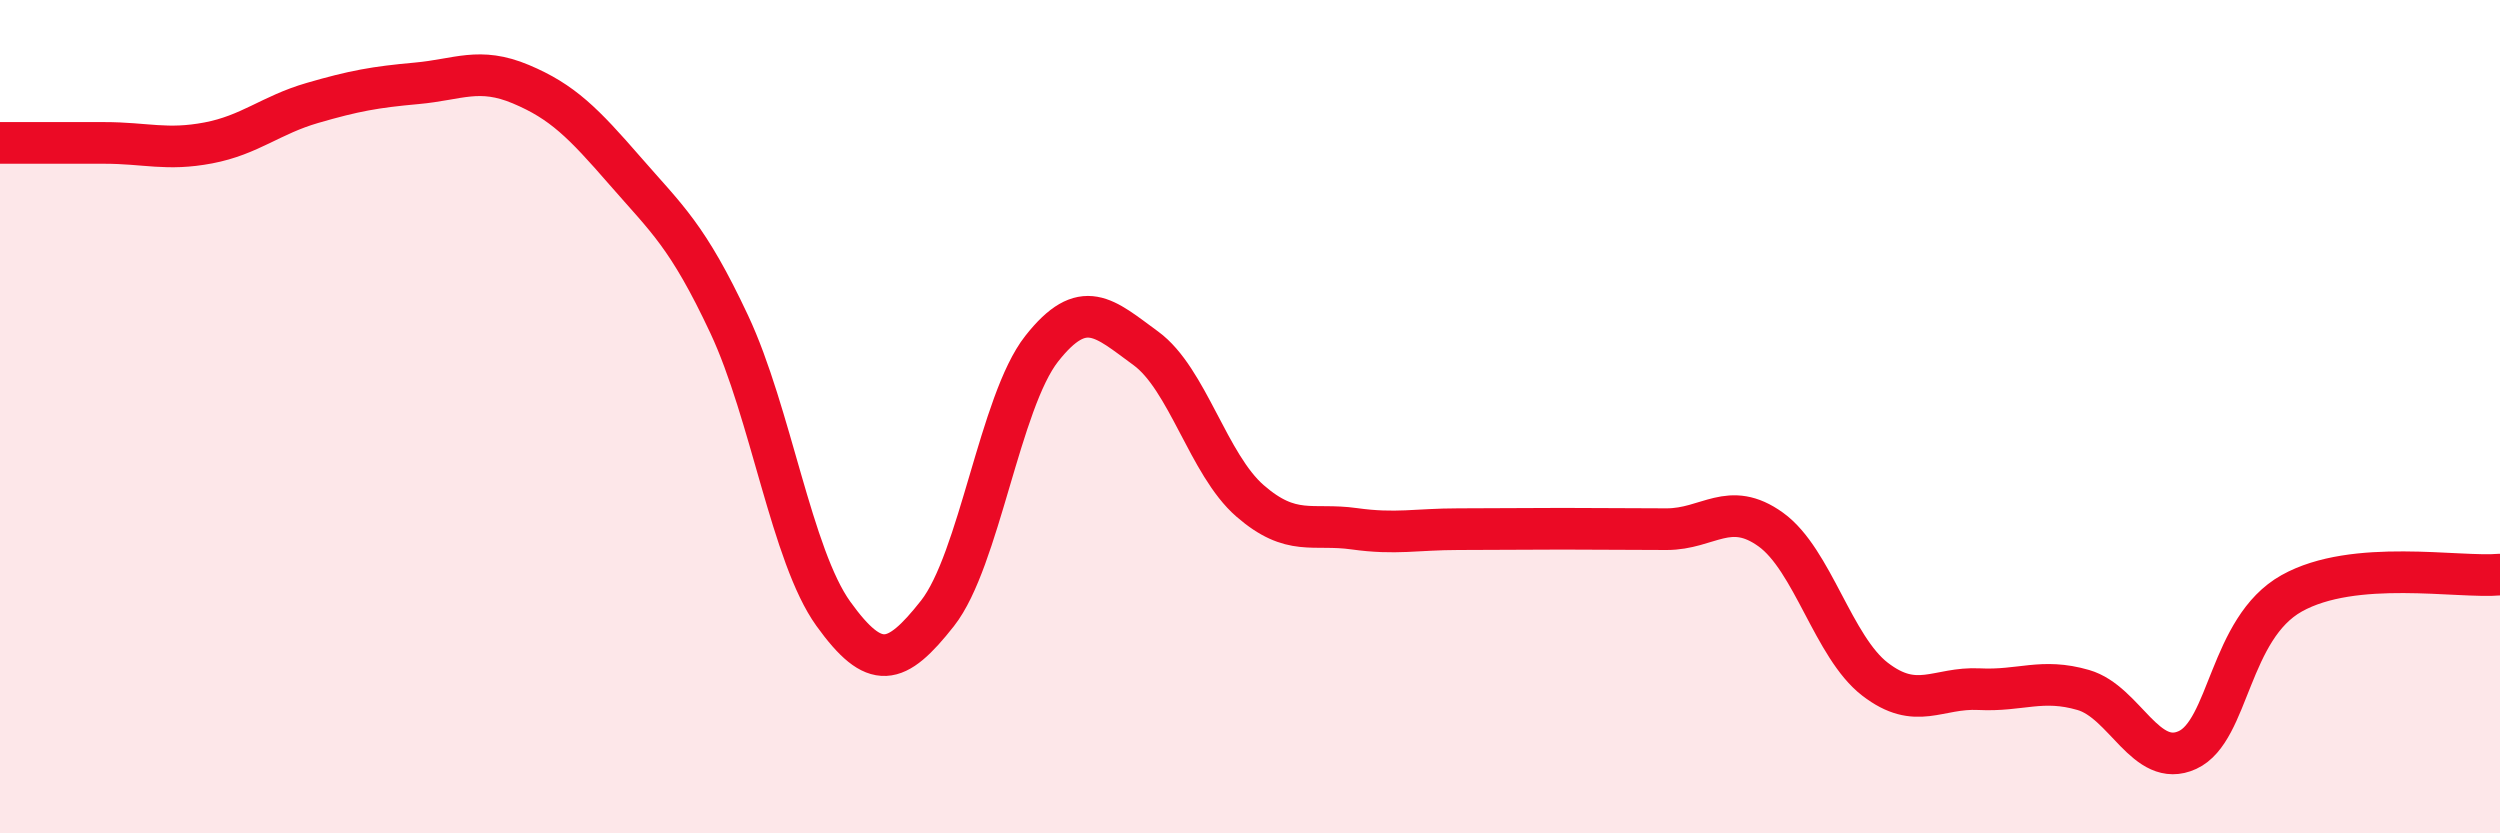 
    <svg width="60" height="20" viewBox="0 0 60 20" xmlns="http://www.w3.org/2000/svg">
      <path
        d="M 0,3.43 C 0.5,3.43 1.5,3.43 2.5,3.43 C 3.5,3.43 4,3.62 5,3.43 C 6,3.24 6.5,2.76 7.5,2.47 C 8.5,2.18 9,2.09 10,2 C 11,1.91 11.5,1.6 12.5,2.02 C 13.5,2.44 14,2.95 15,4.1 C 16,5.25 16.5,5.65 17.5,7.78 C 18.5,9.91 19,13.34 20,14.73 C 21,16.12 21.5,15.99 22.5,14.72 C 23.5,13.45 24,9.64 25,8.37 C 26,7.1 26.5,7.63 27.5,8.36 C 28.5,9.09 29,11.15 30,12.02 C 31,12.89 31.5,12.55 32.5,12.69 C 33.5,12.83 34,12.7 35,12.7 C 36,12.7 36.5,12.69 37.5,12.69 C 38.5,12.69 39,12.7 40,12.7 C 41,12.7 41.5,11.99 42.5,12.71 C 43.5,13.43 44,15.53 45,16.3 C 46,17.07 46.5,16.49 47.5,16.54 C 48.5,16.59 49,16.27 50,16.56 C 51,16.85 51.5,18.46 52.5,18 C 53.5,17.54 53.5,15.08 55,14.24 C 56.5,13.4 59,13.88 60,13.79L60 20L0 20Z"
        fill="#EB0A25"
        opacity="0.1"
        stroke-linecap="round"
        stroke-linejoin="round"
      />
      <path
        d="M 0,3.43 C 0.5,3.43 1.5,3.43 2.5,3.43 C 3.5,3.43 4,3.62 5,3.43 C 6,3.24 6.5,2.76 7.5,2.47 C 8.5,2.18 9,2.09 10,2 C 11,1.91 11.5,1.6 12.5,2.02 C 13.5,2.44 14,2.95 15,4.1 C 16,5.25 16.5,5.65 17.5,7.78 C 18.5,9.91 19,13.34 20,14.73 C 21,16.12 21.5,15.99 22.5,14.72 C 23.5,13.45 24,9.64 25,8.37 C 26,7.1 26.5,7.63 27.5,8.36 C 28.5,9.09 29,11.15 30,12.02 C 31,12.89 31.5,12.55 32.5,12.69 C 33.5,12.83 34,12.7 35,12.7 C 36,12.7 36.5,12.69 37.5,12.69 C 38.5,12.69 39,12.7 40,12.7 C 41,12.7 41.5,11.99 42.5,12.71 C 43.5,13.43 44,15.53 45,16.3 C 46,17.07 46.5,16.49 47.5,16.54 C 48.5,16.59 49,16.27 50,16.56 C 51,16.85 51.5,18.46 52.5,18 C 53.5,17.54 53.5,15.08 55,14.24 C 56.5,13.4 59,13.88 60,13.79"
        stroke="#EB0A25"
        stroke-width="1"
        fill="none"
        stroke-linecap="round"
        stroke-linejoin="round"
      />
    </svg>
  